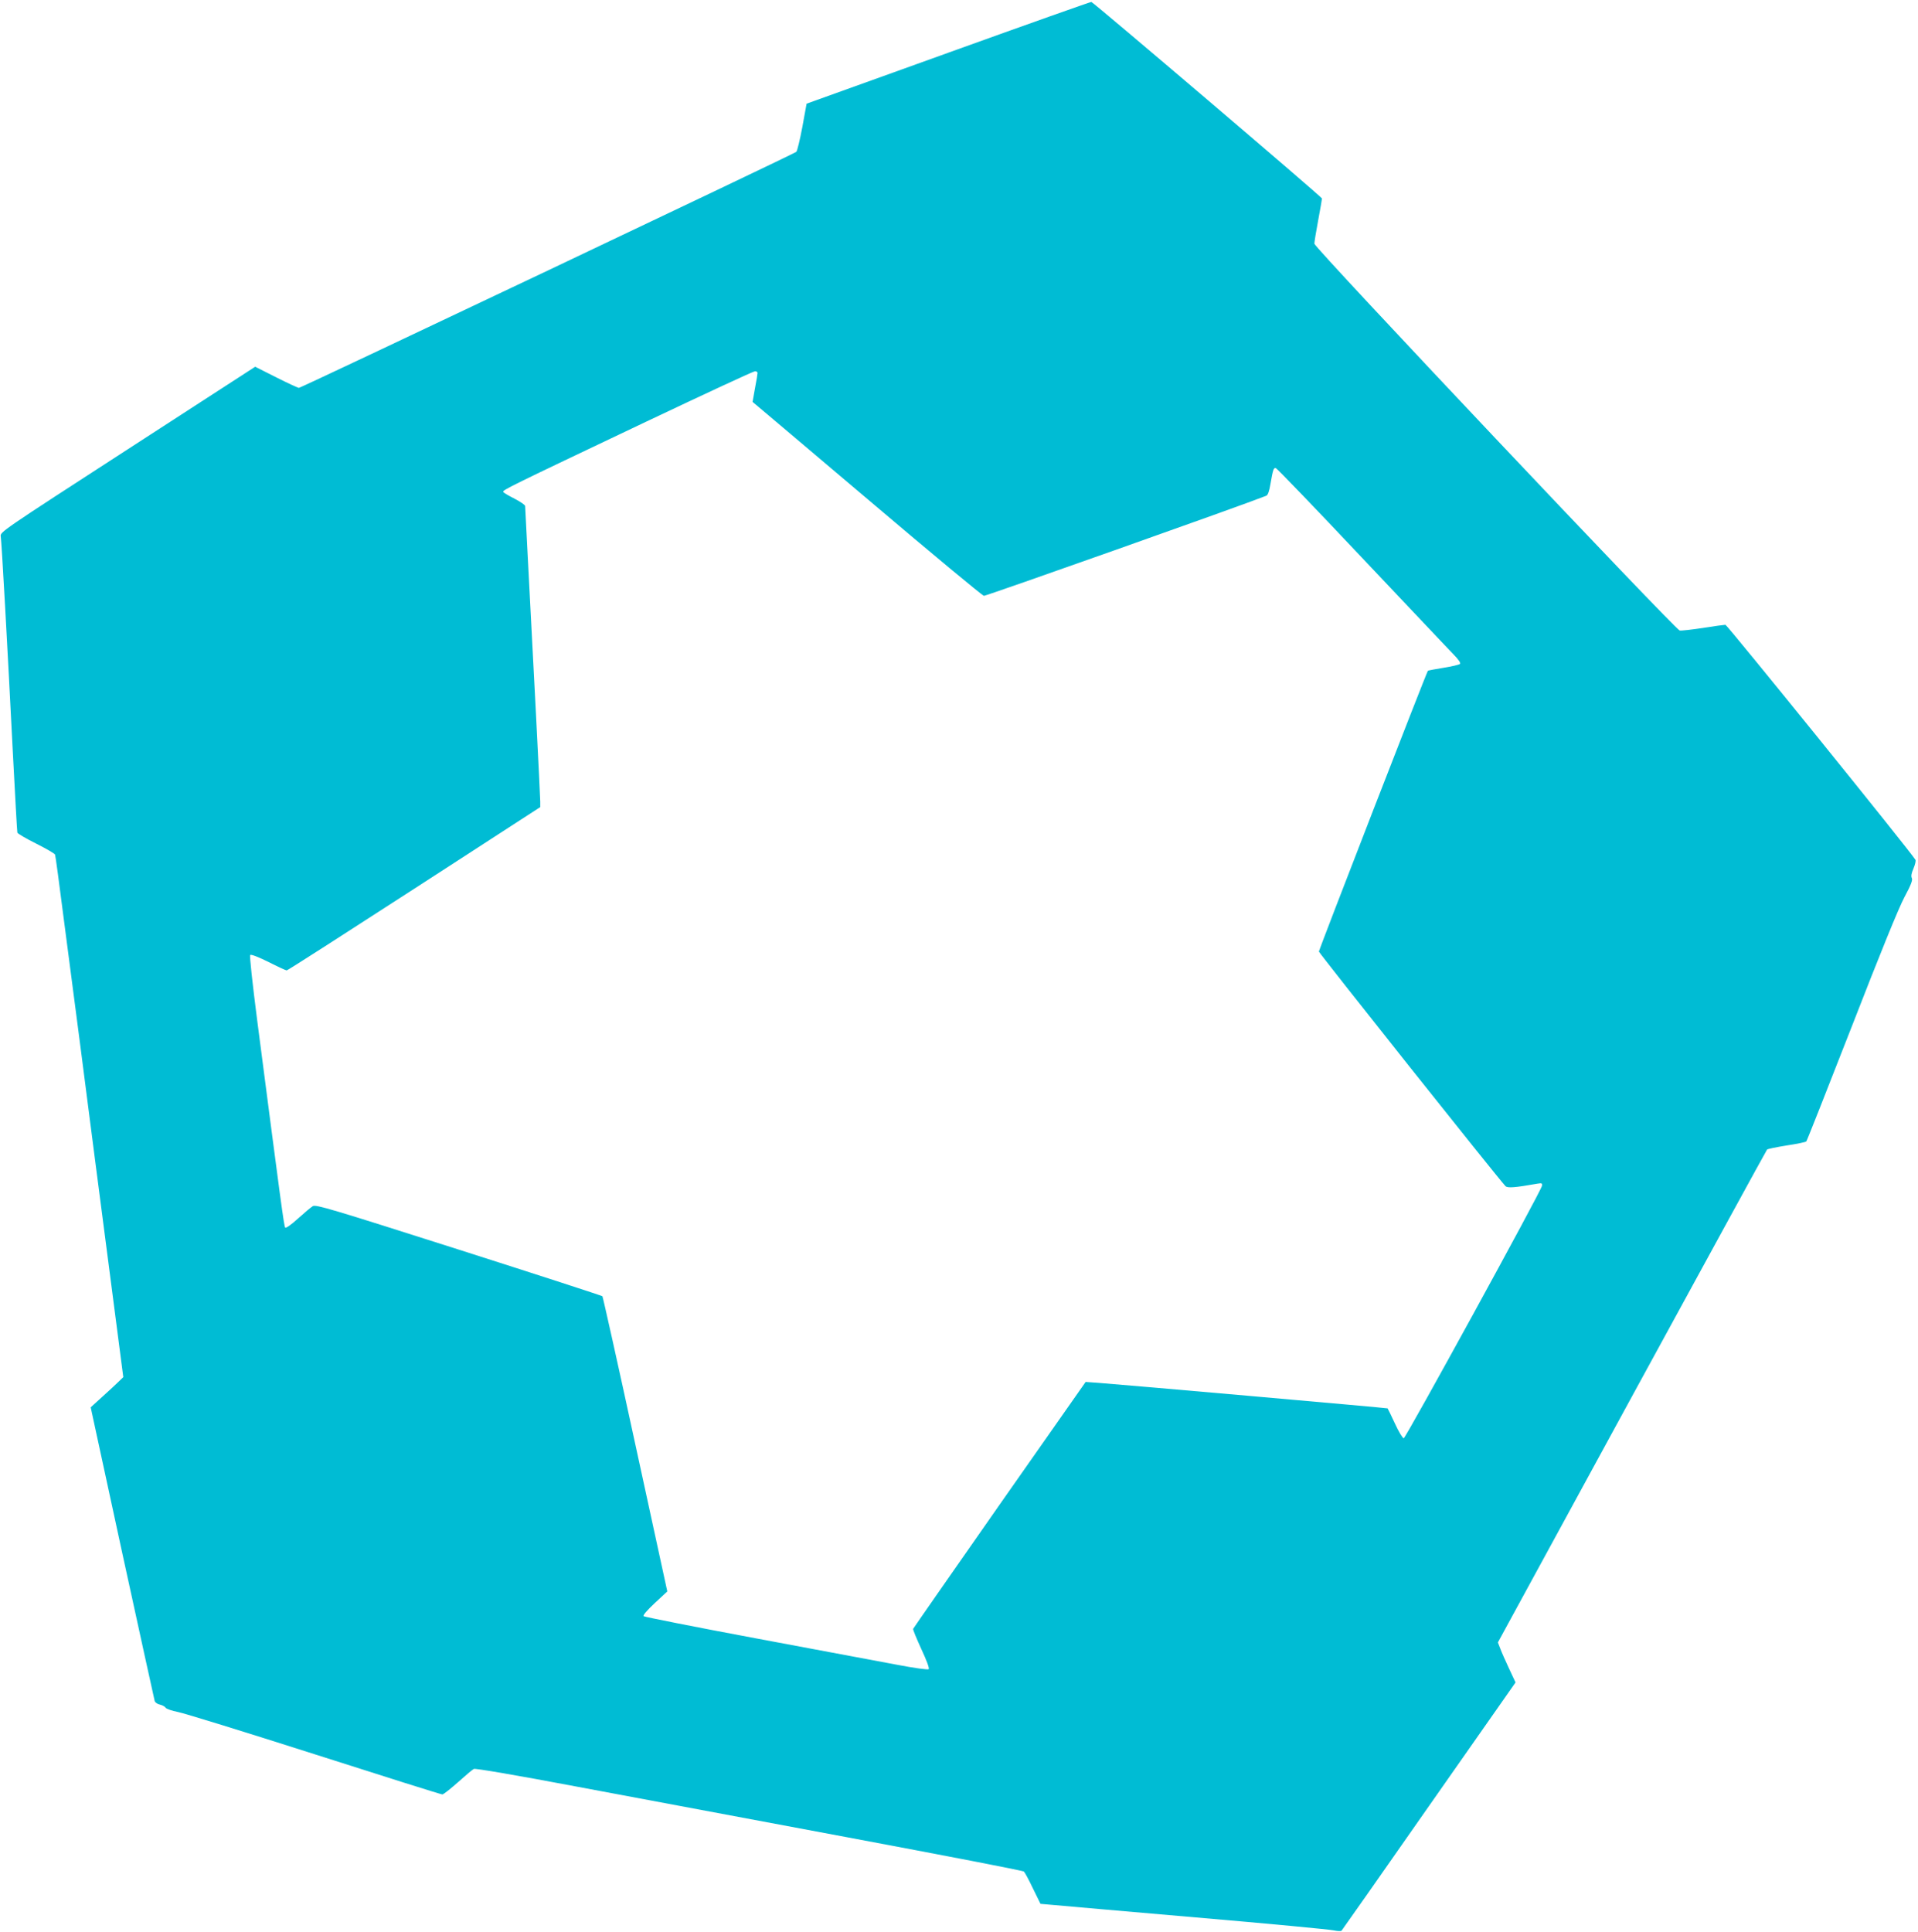<?xml version="1.0" standalone="no"?>
<!DOCTYPE svg PUBLIC "-//W3C//DTD SVG 20010904//EN"
 "http://www.w3.org/TR/2001/REC-SVG-20010904/DTD/svg10.dtd">
<svg version="1.0" xmlns="http://www.w3.org/2000/svg"
 width="1271pt" height="1280pt" viewBox="0 0 1271 1280"
 preserveAspectRatio="xMidYMid meet">
<g transform="translate(0,1280) scale(0.1,-0.1)"
fill="#00bcd4" stroke="none">
<path d="M6285 12451 l-940 -338 -28 -154 c-16 -85 -34 -159 -40 -165 -15 -14
-3282 -1564 -3296 -1564 -6 0 -74 31 -151 70 l-139 70 -846 -548 c-843 -546
-845 -547 -840 -577 6 -36 44 -720 80 -1430 15 -286 28 -525 30 -532 2 -7 59
-40 125 -73 66 -33 123 -66 125 -73 3 -7 29 -203 59 -437 31 -234 78 -599 106
-812 27 -214 73 -562 100 -775 42 -323 104 -801 174 -1338 l13 -100 -31 -30
c-17 -17 -66 -62 -108 -100 l-77 -70 209 -965 c116 -530 212 -972 215 -981 3
-10 19 -21 35 -24 17 -4 33 -13 38 -21 4 -7 41 -20 82 -28 41 -8 449 -134 906
-280 456 -146 837 -266 845 -266 8 0 54 37 104 81 49 44 96 84 105 88 9 5 289
-43 670 -115 360 -67 1175 -220 1810 -339 635 -119 1160 -220 1165 -226 6 -5
33 -55 60 -112 l50 -102 80 -7 c44 -4 472 -42 950 -83 479 -41 890 -80 914
-86 24 -5 47 -6 51 -2 4 4 265 376 580 827 l573 818 -43 92 c-23 50 -50 109
-58 132 l-16 41 888 1629 c489 896 892 1633 896 1637 4 4 62 16 130 27 67 10
126 22 130 27 4 4 139 346 300 758 188 484 312 789 350 860 44 82 56 114 49
127 -6 11 -3 31 11 63 11 26 17 52 13 58 -32 54 -1248 1557 -1259 1557 -8 0
-75 -9 -149 -21 -74 -11 -143 -19 -154 -17 -29 5 -2421 2537 -2421 2563 0 11
11 80 25 154 14 74 25 139 25 146 0 10 -1511 1297 -1528 1302 -4 1 -430 -150
-947 -336z m-1265 -2122 c0 -6 -7 -52 -17 -102 l-16 -90 25 -21 c15 -12 355
-300 758 -641 402 -341 739 -621 750 -623 13 -2 1713 600 1871 663 11 4 20 30
28 78 17 98 21 109 36 105 7 -2 264 -268 570 -593 307 -324 580 -614 608 -642
33 -34 48 -56 42 -62 -6 -6 -55 -17 -110 -26 -54 -9 -101 -17 -103 -20 -8 -8
-722 -1847 -722 -1860 0 -10 1179 -1493 1236 -1554 13 -14 60 -11 212 16 30 5
33 3 30 -15 -6 -35 -903 -1672 -916 -1672 -7 0 -34 44 -58 97 -25 54 -47 99
-49 101 -3 3 -1765 158 -1916 169 l-85 6 -570 -813 c-313 -448 -571 -818 -573
-823 -2 -5 23 -65 54 -133 35 -75 55 -128 49 -134 -5 -5 -94 7 -214 30 -113
21 -533 100 -935 175 -401 75 -734 141 -740 146 -6 6 22 38 74 87 l83 77 -212
975 c-116 536 -215 978 -218 981 -4 4 -432 143 -952 309 -850 271 -947 300
-967 288 -12 -7 -56 -44 -98 -82 -45 -41 -79 -65 -85 -60 -8 8 -29 167 -185
1368 -33 257 -52 433 -47 438 6 6 54 -13 121 -46 61 -31 115 -56 121 -56 6 0
386 244 845 541 l835 541 0 37 c0 33 -47 954 -85 1665 -8 154 -15 285 -15 293
0 7 -31 28 -69 48 -38 19 -72 39 -76 45 -7 12 21 26 945 465 388 184 713 335
723 335 9 0 17 -5 17 -11z"/>
</g>
</svg>
